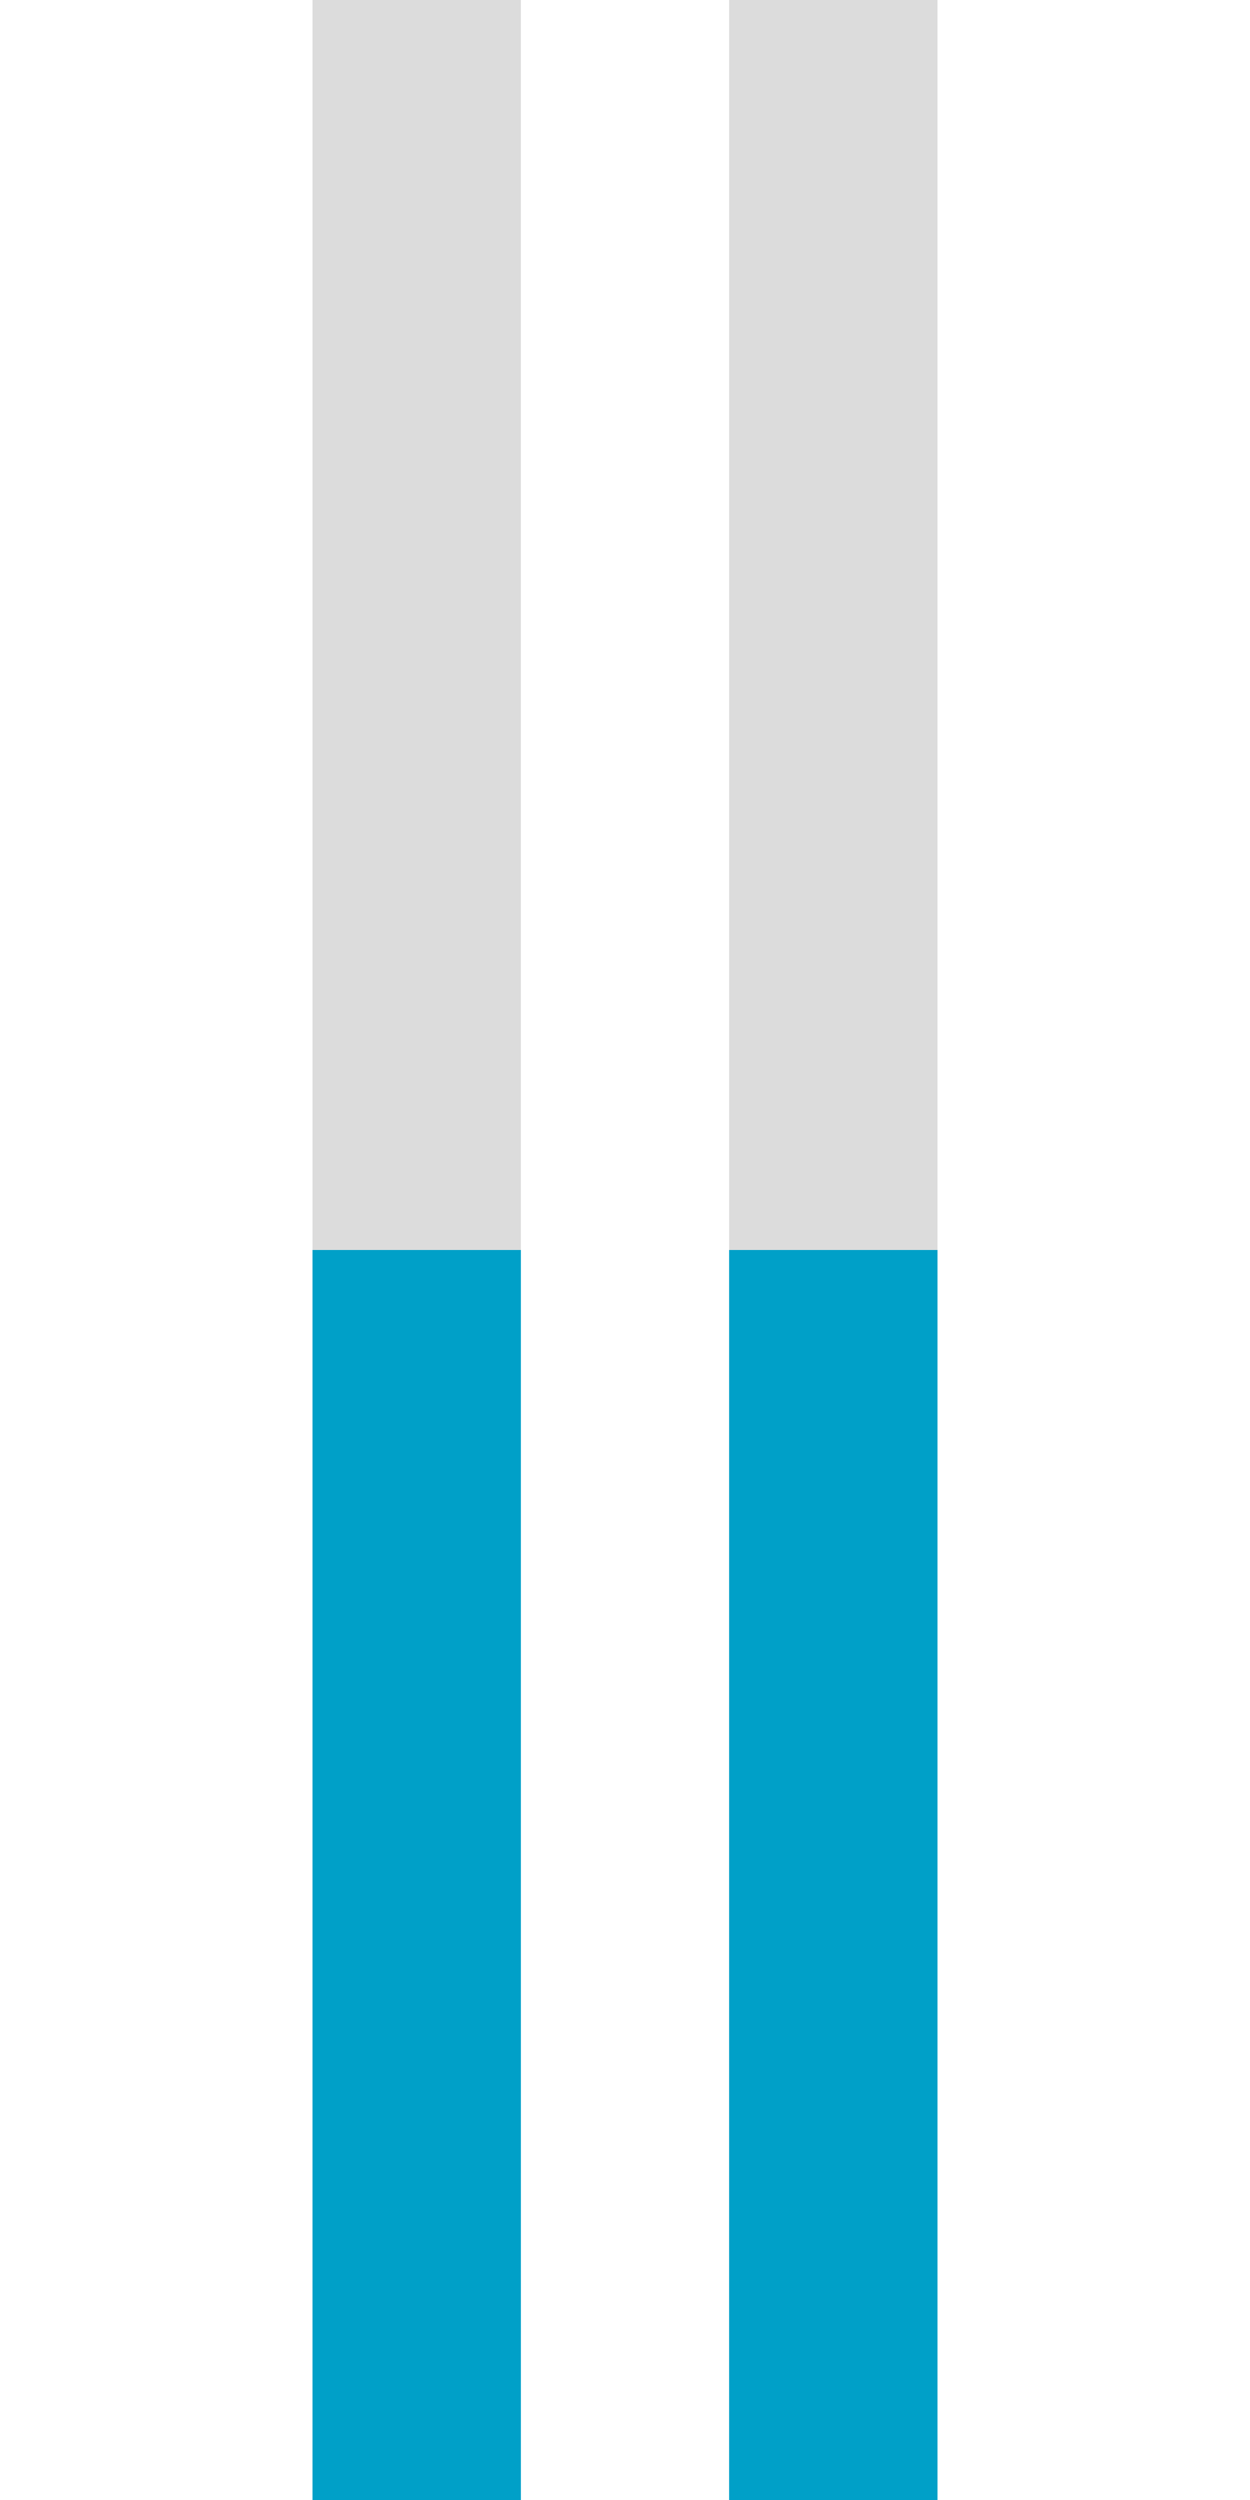 <?xml version="1.0" encoding="UTF-8"?>
<svg id="_レイヤー_2" data-name="レイヤー 2" xmlns="http://www.w3.org/2000/svg" viewBox="0 0 100 200">
  <defs>
    <style>
      .cls-1 {
        fill: none;
      }

      .cls-2 {
        fill: #00a0c8;
      }

      .cls-3 {
        fill: #dcdcdc;
      }
    </style>
  </defs>
  <g id="_レイヤー_1-2" data-name="レイヤー 1">
    <g>
      <rect class="cls-1" width="100" height="200"/>
      <g>
        <rect class="cls-3" x="25" width="16.67" height="100"/>
        <rect class="cls-3" x="58.33" width="16.67" height="100"/>
      </g>
      <g>
        <rect class="cls-2" x="25" y="100" width="16.67" height="100"/>
        <rect class="cls-2" x="58.33" y="100" width="16.67" height="100"/>
      </g>
    </g>
  </g>
</svg>